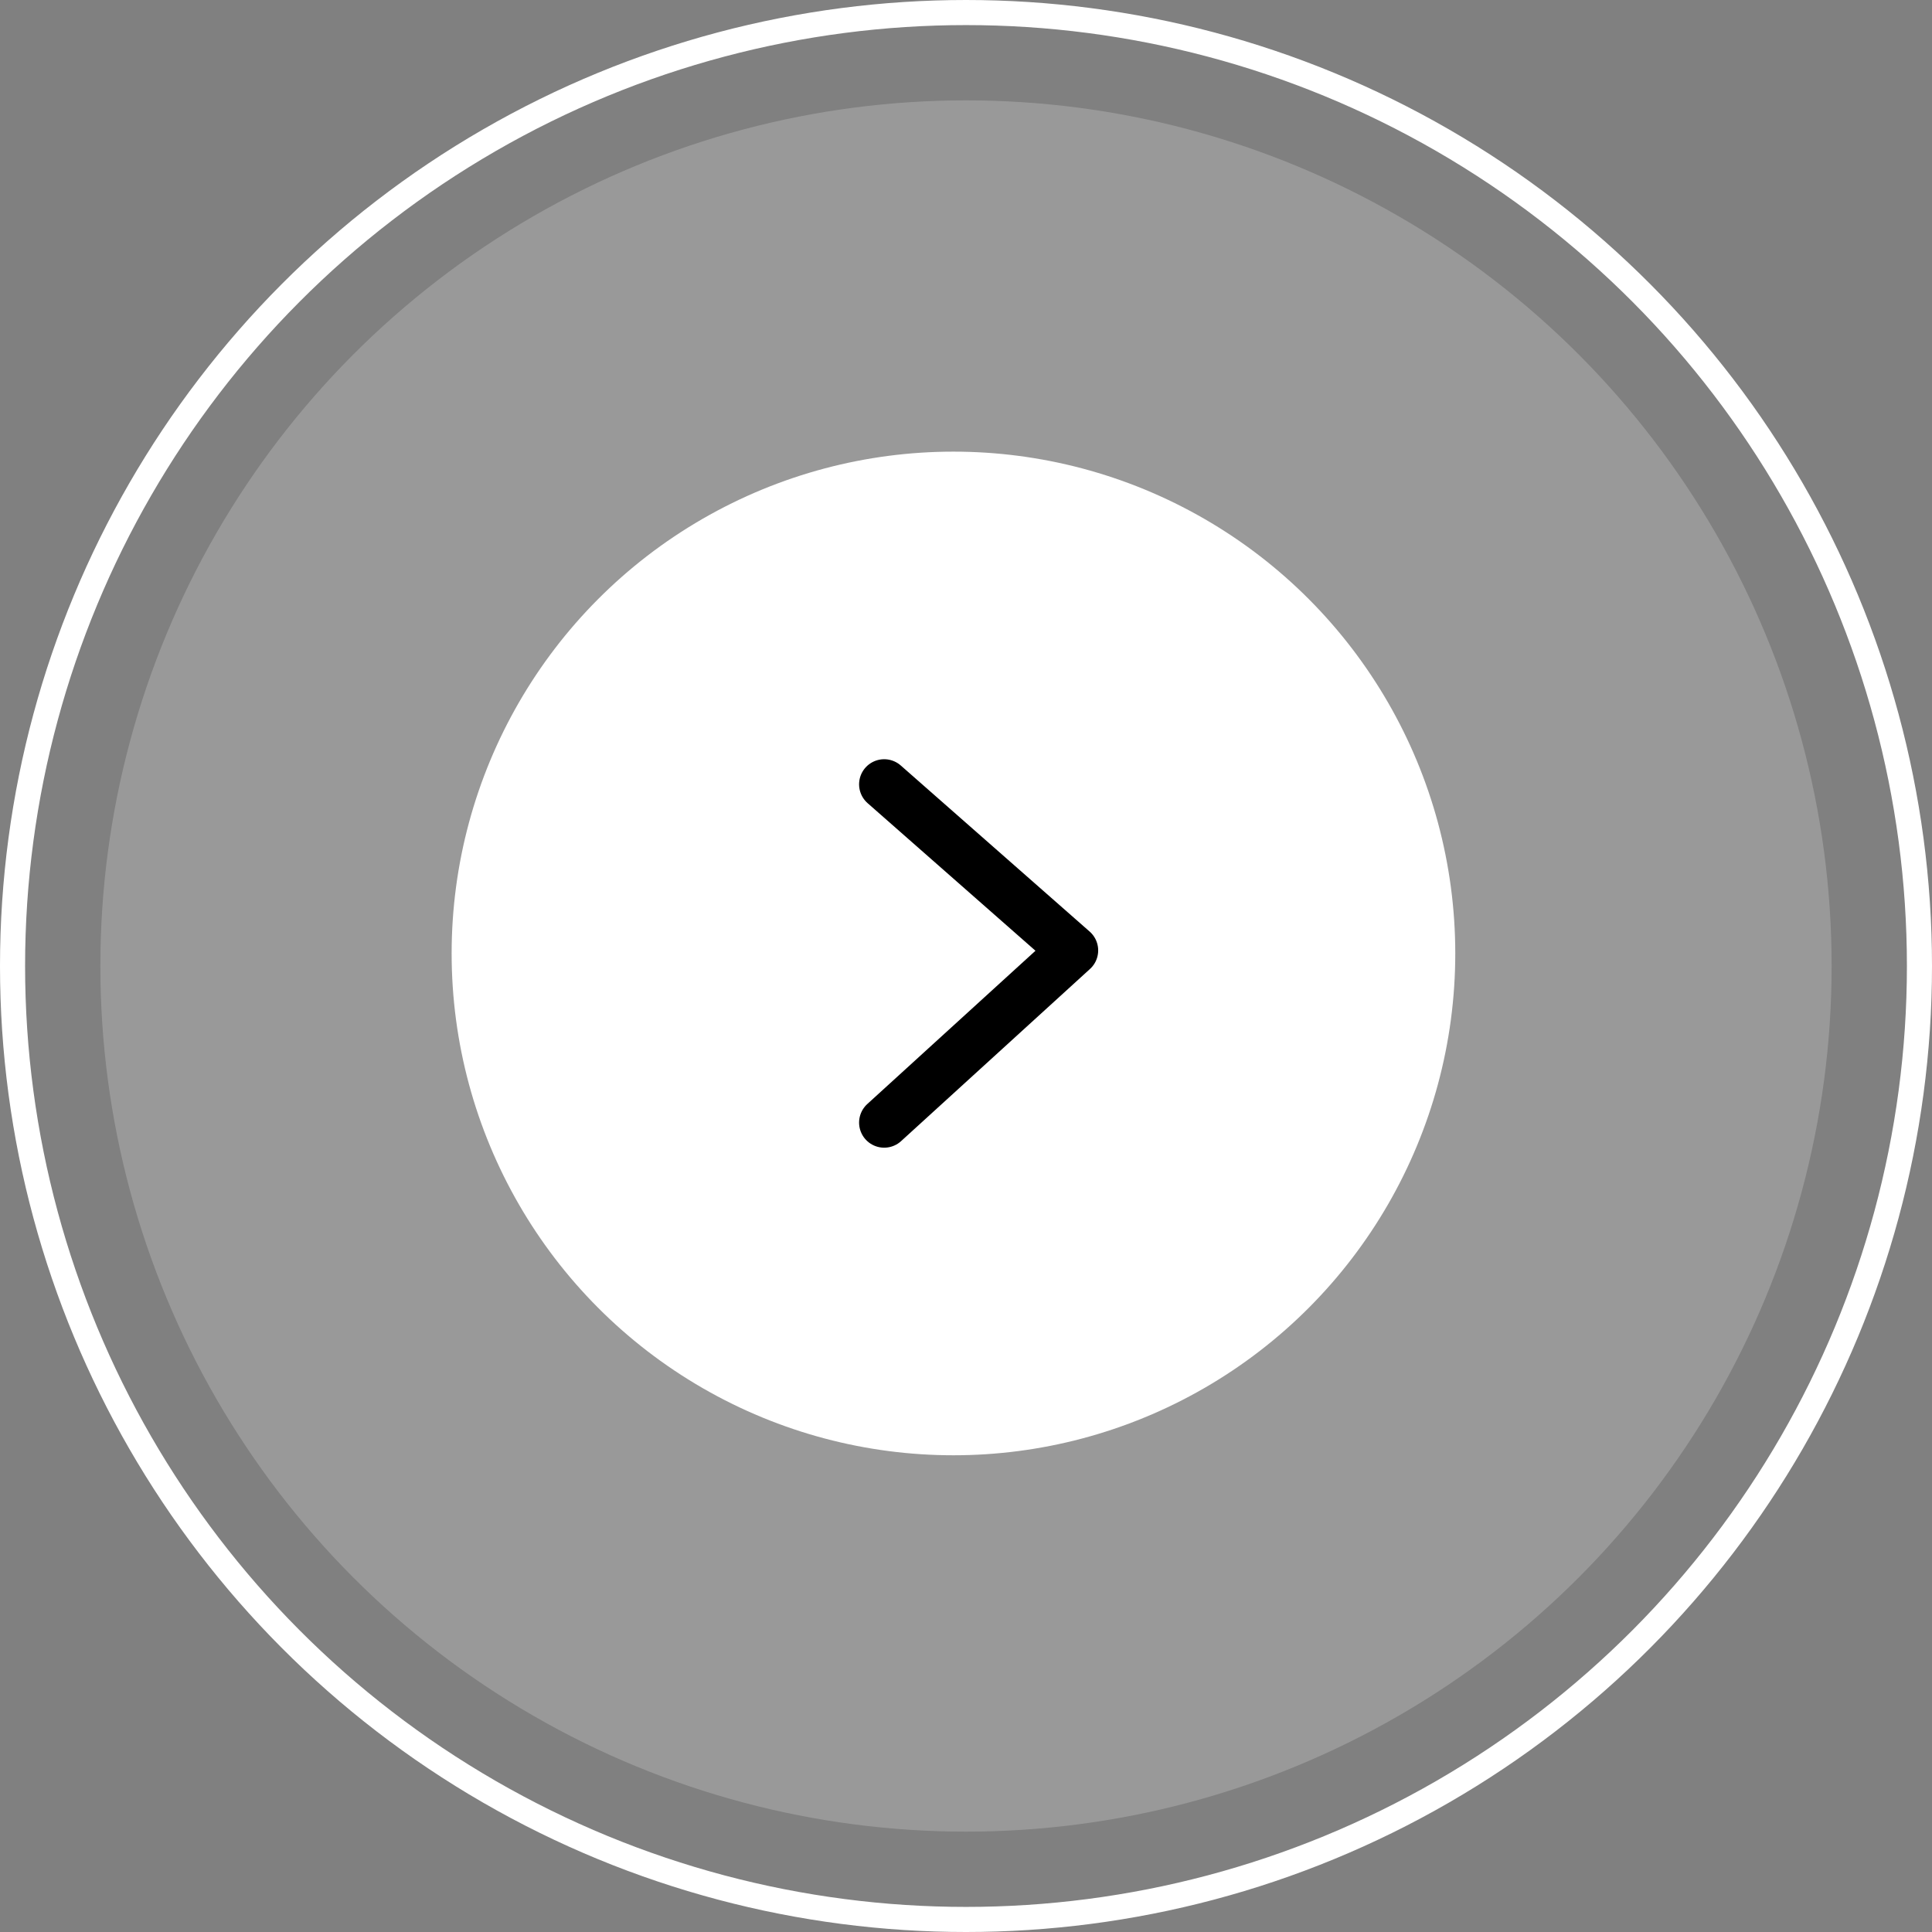 <svg xmlns="http://www.w3.org/2000/svg" width="77" height="77" viewBox="0 0 77 77">
  <rect x="0" y="0" width="77" height="77" fill="#808080" stroke="none"/>
  <g id="button_play" data-name="button play" transform="translate(-565 -862)">
    <g id="Ellipse_1_copy_10" data-name="Ellipse 1 copy 10" transform="translate(565 862)" fill="none" stroke="#fff" stroke-width="1">
      <circle cx="38.5" cy="38.5" r="38.5" stroke="none"/>
      <circle cx="38.5" cy="38.5" r="38" fill="none"/>
    </g>
    <circle id="Ellipse_1_copy_11" data-name="Ellipse 1 copy 11" cx="34.5" cy="34.5" r="34.5" transform="translate(569 866)" fill="#fff" opacity="0.2"/>
    <circle id="Ellipse_1_copy_9" data-name="Ellipse 1 copy 9" cx="20" cy="20" r="20" transform="translate(583 880)" fill="#fff"/>
    <path id="Pfad_7598" data-name="Pfad 7598" d="M3173.5,4079.074l7.529-6.862-7.529-6.62" transform="translate(-2573.261 -3172.333)" fill="none" stroke="#000" stroke-linecap="round" stroke-linejoin="round" stroke-width="2"/>
  </g>
</svg>
